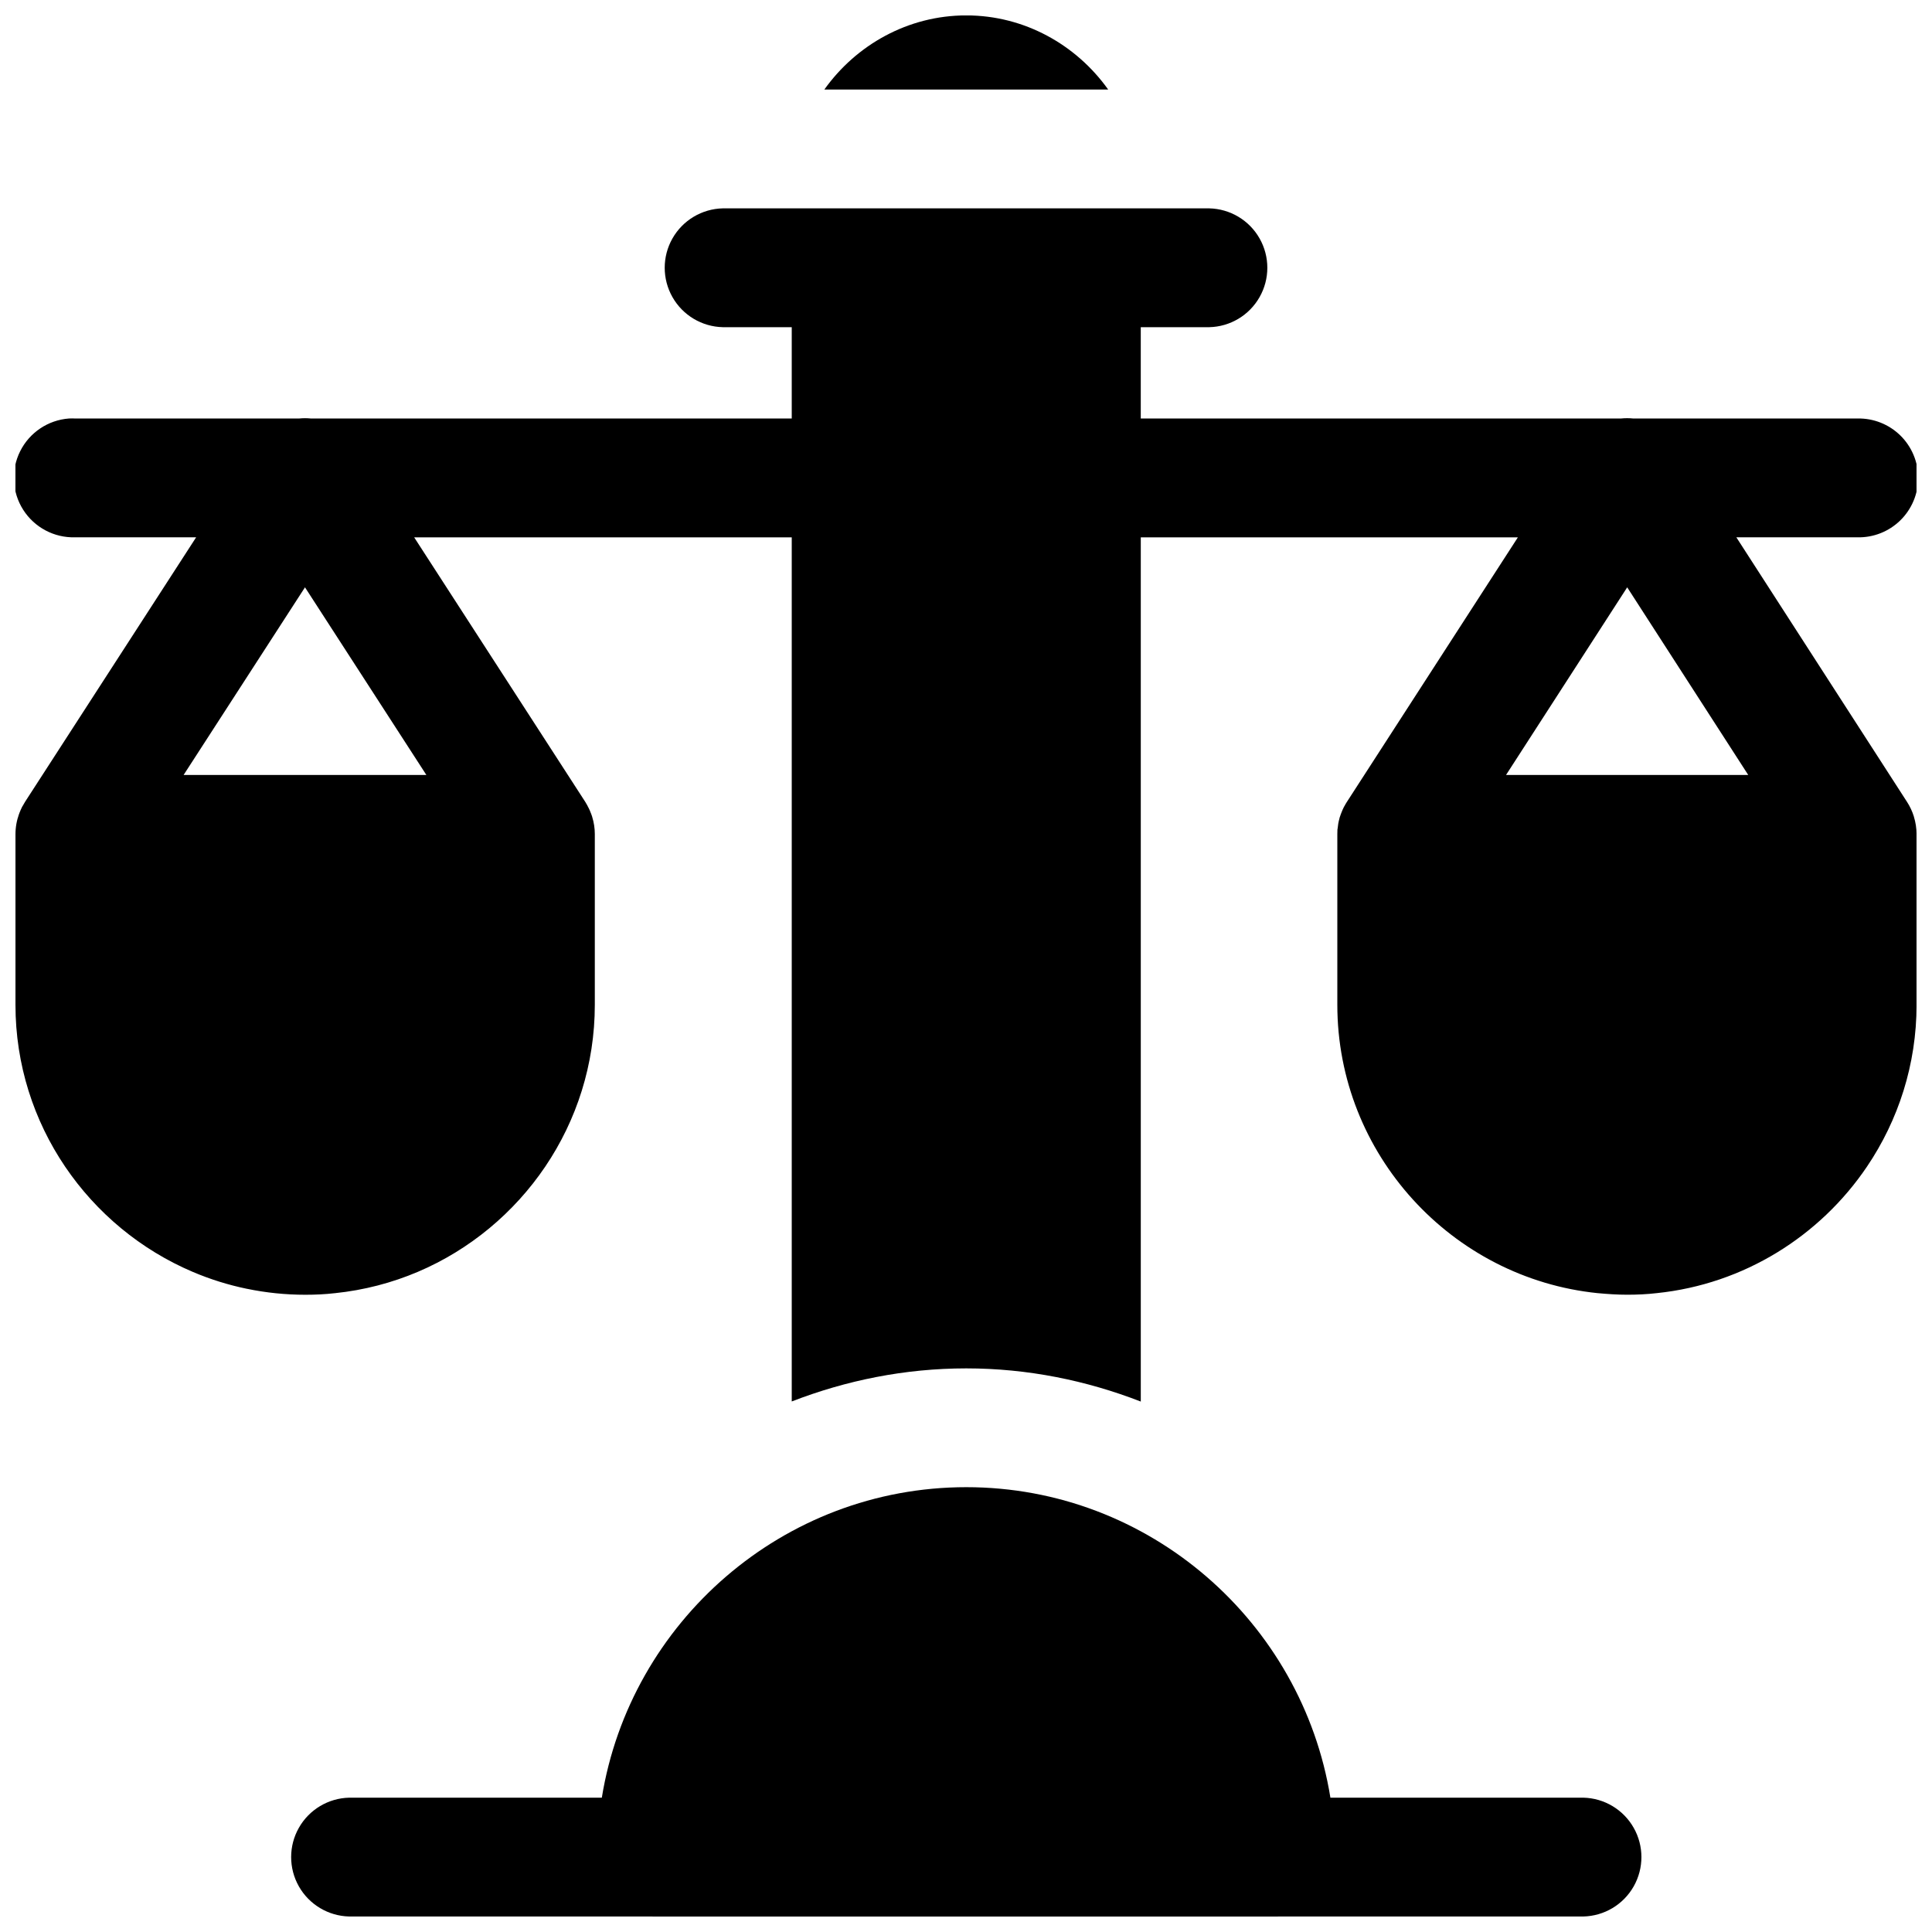 <?xml version="1.0" encoding="UTF-8"?>
<!-- Uploaded to: SVG Repo, www.svgrepo.com, Generator: SVG Repo Mixer Tools -->
<svg width="800px" height="800px" version="1.1" viewBox="144 144 512 512" xmlns="http://www.w3.org/2000/svg">
 <defs>
  <clipPath id="a">
   <path d="m148.09 148.09h503.81v503.81h-503.81z"/>
  </clipPath>
 </defs>
 <g clip-path="url(#a)">
  <path d="m400.07 148.08c-15.461 0-29.191 7.832-37.609 19.648h75.215c-8.418-11.816-22.145-19.648-37.605-19.648zm-64.516 51.137c-5.543 0.125-10.609 3.152-13.348 7.973-2.734 4.82-2.734 10.723 0 15.543 2.738 4.824 7.805 7.852 13.348 7.973h18.266v24.199h-127.43c-1.031-0.102-2.07-0.102-3.106 0h-59.379c-0.543-0.027-1.086-0.027-1.629 0-5.531 0.414-10.441 3.703-12.926 8.664-2.484 4.961-2.18 10.863 0.805 15.543 2.984 4.676 8.207 7.441 13.75 7.281h32.074l-45.324 70.078v0.004c-0.242 0.379-0.469 0.766-0.68 1.164-0.051 0.078-0.102 0.16-0.152 0.238v0.031c-0.227 0.453-0.434 0.914-0.613 1.387-0.012 0.02-0.023 0.039-0.031 0.059-0.176 0.465-0.332 0.938-0.461 1.418-0.012 0.02-0.023 0.039-0.031 0.059-0.137 0.484-0.25 0.98-0.34 1.477-0.164 0.922-0.246 1.859-0.246 2.797v45.203c0 31.688 19.438 59.051 46.984 70.754 4.59 1.953 9.402 3.465 14.391 4.492h0.031c4.988 1.031 10.125 1.57 15.406 1.57 2.629 0 5.246-0.117 7.809-0.418h0.031c7.707-0.793 15.117-2.738 21.988-5.66 13.75-5.848 25.48-15.633 33.762-27.891 8.285-12.266 13.129-27.023 13.129-42.867v-45.203l0.004 0.008c0-1.574-0.238-3.141-0.707-4.644v-0.027c-0.16-0.492-0.344-0.973-0.551-1.445v-0.031c-0.203-0.473-0.43-0.938-0.68-1.387v-0.031c-0.191-0.359-0.395-0.707-0.613-1.047l-45.324-70.078h100.06v229c14.406-5.582 29.965-8.766 46.25-8.766 16.285 0 31.848 3.207 46.25 8.793v-229.03h99.938l-45.293 70.078-0.008 0.004c-0.242 0.379-0.469 0.766-0.676 1.164-0.055 0.078-0.105 0.16-0.156 0.238v0.031c-0.227 0.453-0.434 0.914-0.613 1.387-0.066 0.156-0.125 0.316-0.184 0.477-0.125 0.324-0.238 0.652-0.34 0.98v0.059c-0.137 0.488-0.25 0.98-0.34 1.477-0.066 0.398-0.117 0.801-0.152 1.203-0.02 0.117-0.043 0.238-0.062 0.355v0.062c-0.023 0.387-0.031 0.777-0.027 1.164v45.203c0 39.609 30.363 72.461 68.973 76.414h0.031c2.562 0.238 5.18 0.418 7.812 0.418 2.641 0 5.238-0.117 7.809-0.418 23.156-2.375 43.328-15.152 55.75-33.547 8.285-12.266 13.129-27.023 13.129-42.867v-45.203c-0.004-1.574-0.242-3.137-0.707-4.641v-0.031c-0.43-1.391-1.051-2.719-1.848-3.938l-45.203-70.074h32.074c4.238 0.098 8.336-1.516 11.367-4.481 3.031-2.961 4.742-7.023 4.742-11.262 0-4.242-1.711-8.301-4.742-11.266-3.031-2.961-7.129-4.578-11.367-4.481h-59.41c-1.074-0.109-2.156-0.109-3.231 0h-127.27v-24.199h18.145c5.539-0.121 10.609-3.148 13.344-7.973 2.738-4.82 2.738-10.723 0-15.543-2.734-4.82-7.805-7.848-13.344-7.973zm-110.73 100.43 32.164 49.723h-64.328zm350.4 0 32.074 49.723h-64.18zm-175.15 238.47c-48.574 0-89.051 35.773-96.586 82.289l-66.945-0.004c-5.539 0.129-10.602 3.156-13.336 7.977-2.734 4.816-2.734 10.719 0 15.539 2.734 4.816 7.797 7.844 13.336 7.973h80.137c0.406 0.027 0.82 0.035 1.23 0.031h164.33c0.172-0.008 0.348-0.02 0.52-0.031h80.844c5.539-0.129 10.602-3.156 13.336-7.973 2.734-4.82 2.734-10.723 0-15.539-2.734-4.82-7.797-7.848-13.336-7.977h-67.035c-7.516-46.516-47.922-82.285-96.492-82.285z"/>
 </g>
</svg>